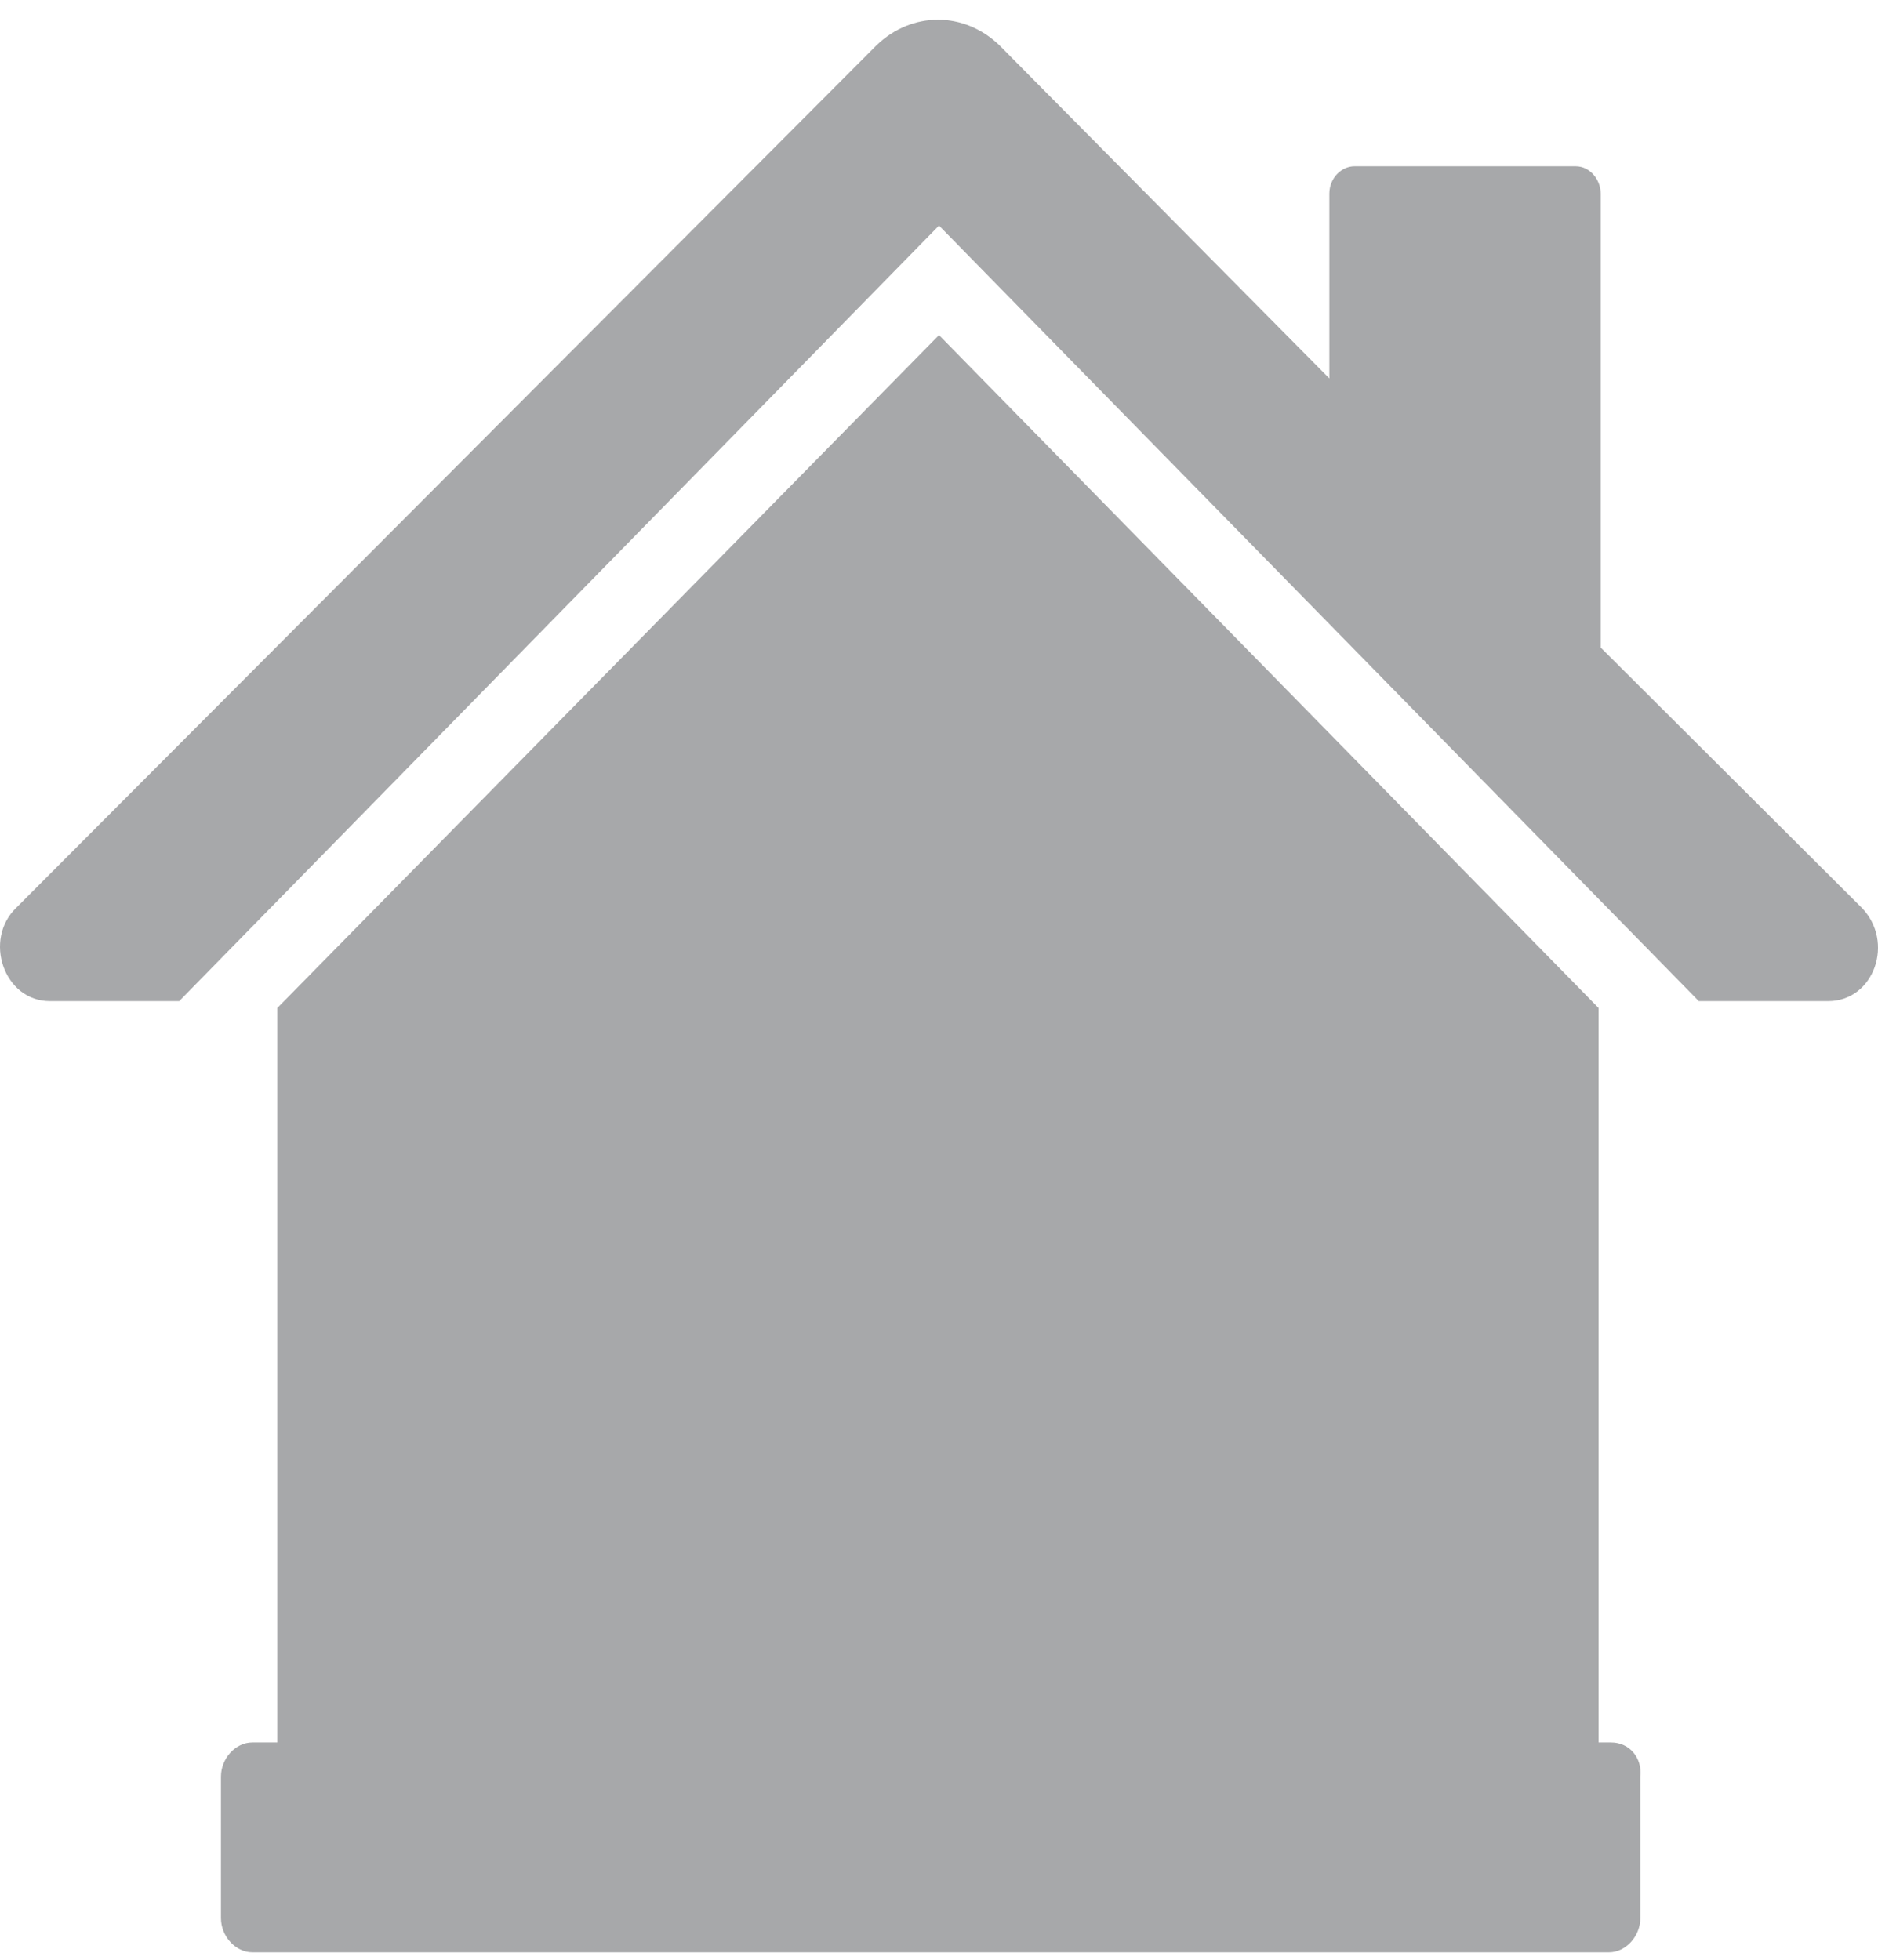 <?xml version="1.0" encoding="UTF-8"?>
<svg width="69px" height="72px" viewBox="0 0 69 72" version="1.1" xmlns="http://www.w3.org/2000/svg" xmlns:xlink="http://www.w3.org/1999/xlink">
    <!-- Generator: Sketch 47.1 (45422) - http://www.bohemiancoding.com/sketch -->
    <title>housing</title>
    <desc>Created with Sketch.</desc>
    <defs></defs>
    <g id="Homepage" stroke="none" stroke-width="1" fill="none" fill-rule="evenodd">
        <g id="Paseo-Gateway-Homepage" transform="translate(-415, -1320)" fill="#A7A8AA">
            <g id="The-Paseo-Gateway-Initiative" transform="translate(314, 915)">
                <g id="Group-7" transform="translate(97, 405)">
                    <g id="Group-11">
                        <g id="housing" transform="translate(4, 0)">
                            <path d="M68.398,33.345 L58.812,23.791 L58.812,7.115 C58.812,6.612 58.428,6.109 57.891,6.109 L49.762,6.109 C49.302,6.109 48.842,6.528 48.842,7.115 L48.842,13.903 L36.724,1.668 C35.421,0.411 33.503,0.411 32.2,1.668 L0.603,33.345 C-0.625,34.518 0.142,36.78 1.83,36.78 L6.584,36.78 L34.5,8.288 L62.416,36.78 L67.17,36.78 C68.858,36.78 69.625,34.602 68.398,33.345" id="Fill-1"></path>
                            <g id="Group-5" transform="translate(8, 11.725)">
                                <path d="M51.195,52.291 L50.734,52.291 L50.734,51.955 L50.734,25.307 L26.5,0.586 L2.189,25.307 L2.189,51.955 L2.189,52.291 L1.269,52.291 C0.655,52.291 0.118,52.877 0.118,53.548 L0.118,58.743 C0.118,59.414 0.655,60 1.269,60 L51.118,60 C51.732,60 52.268,59.414 52.268,58.743 L52.268,53.548 C52.345,52.877 51.884,52.291 51.195,52.291" id="Fill-3"></path>
                            </g>
                        </g>
                    </g>
                </g>
            </g>
        </g>
    </g>
</svg>